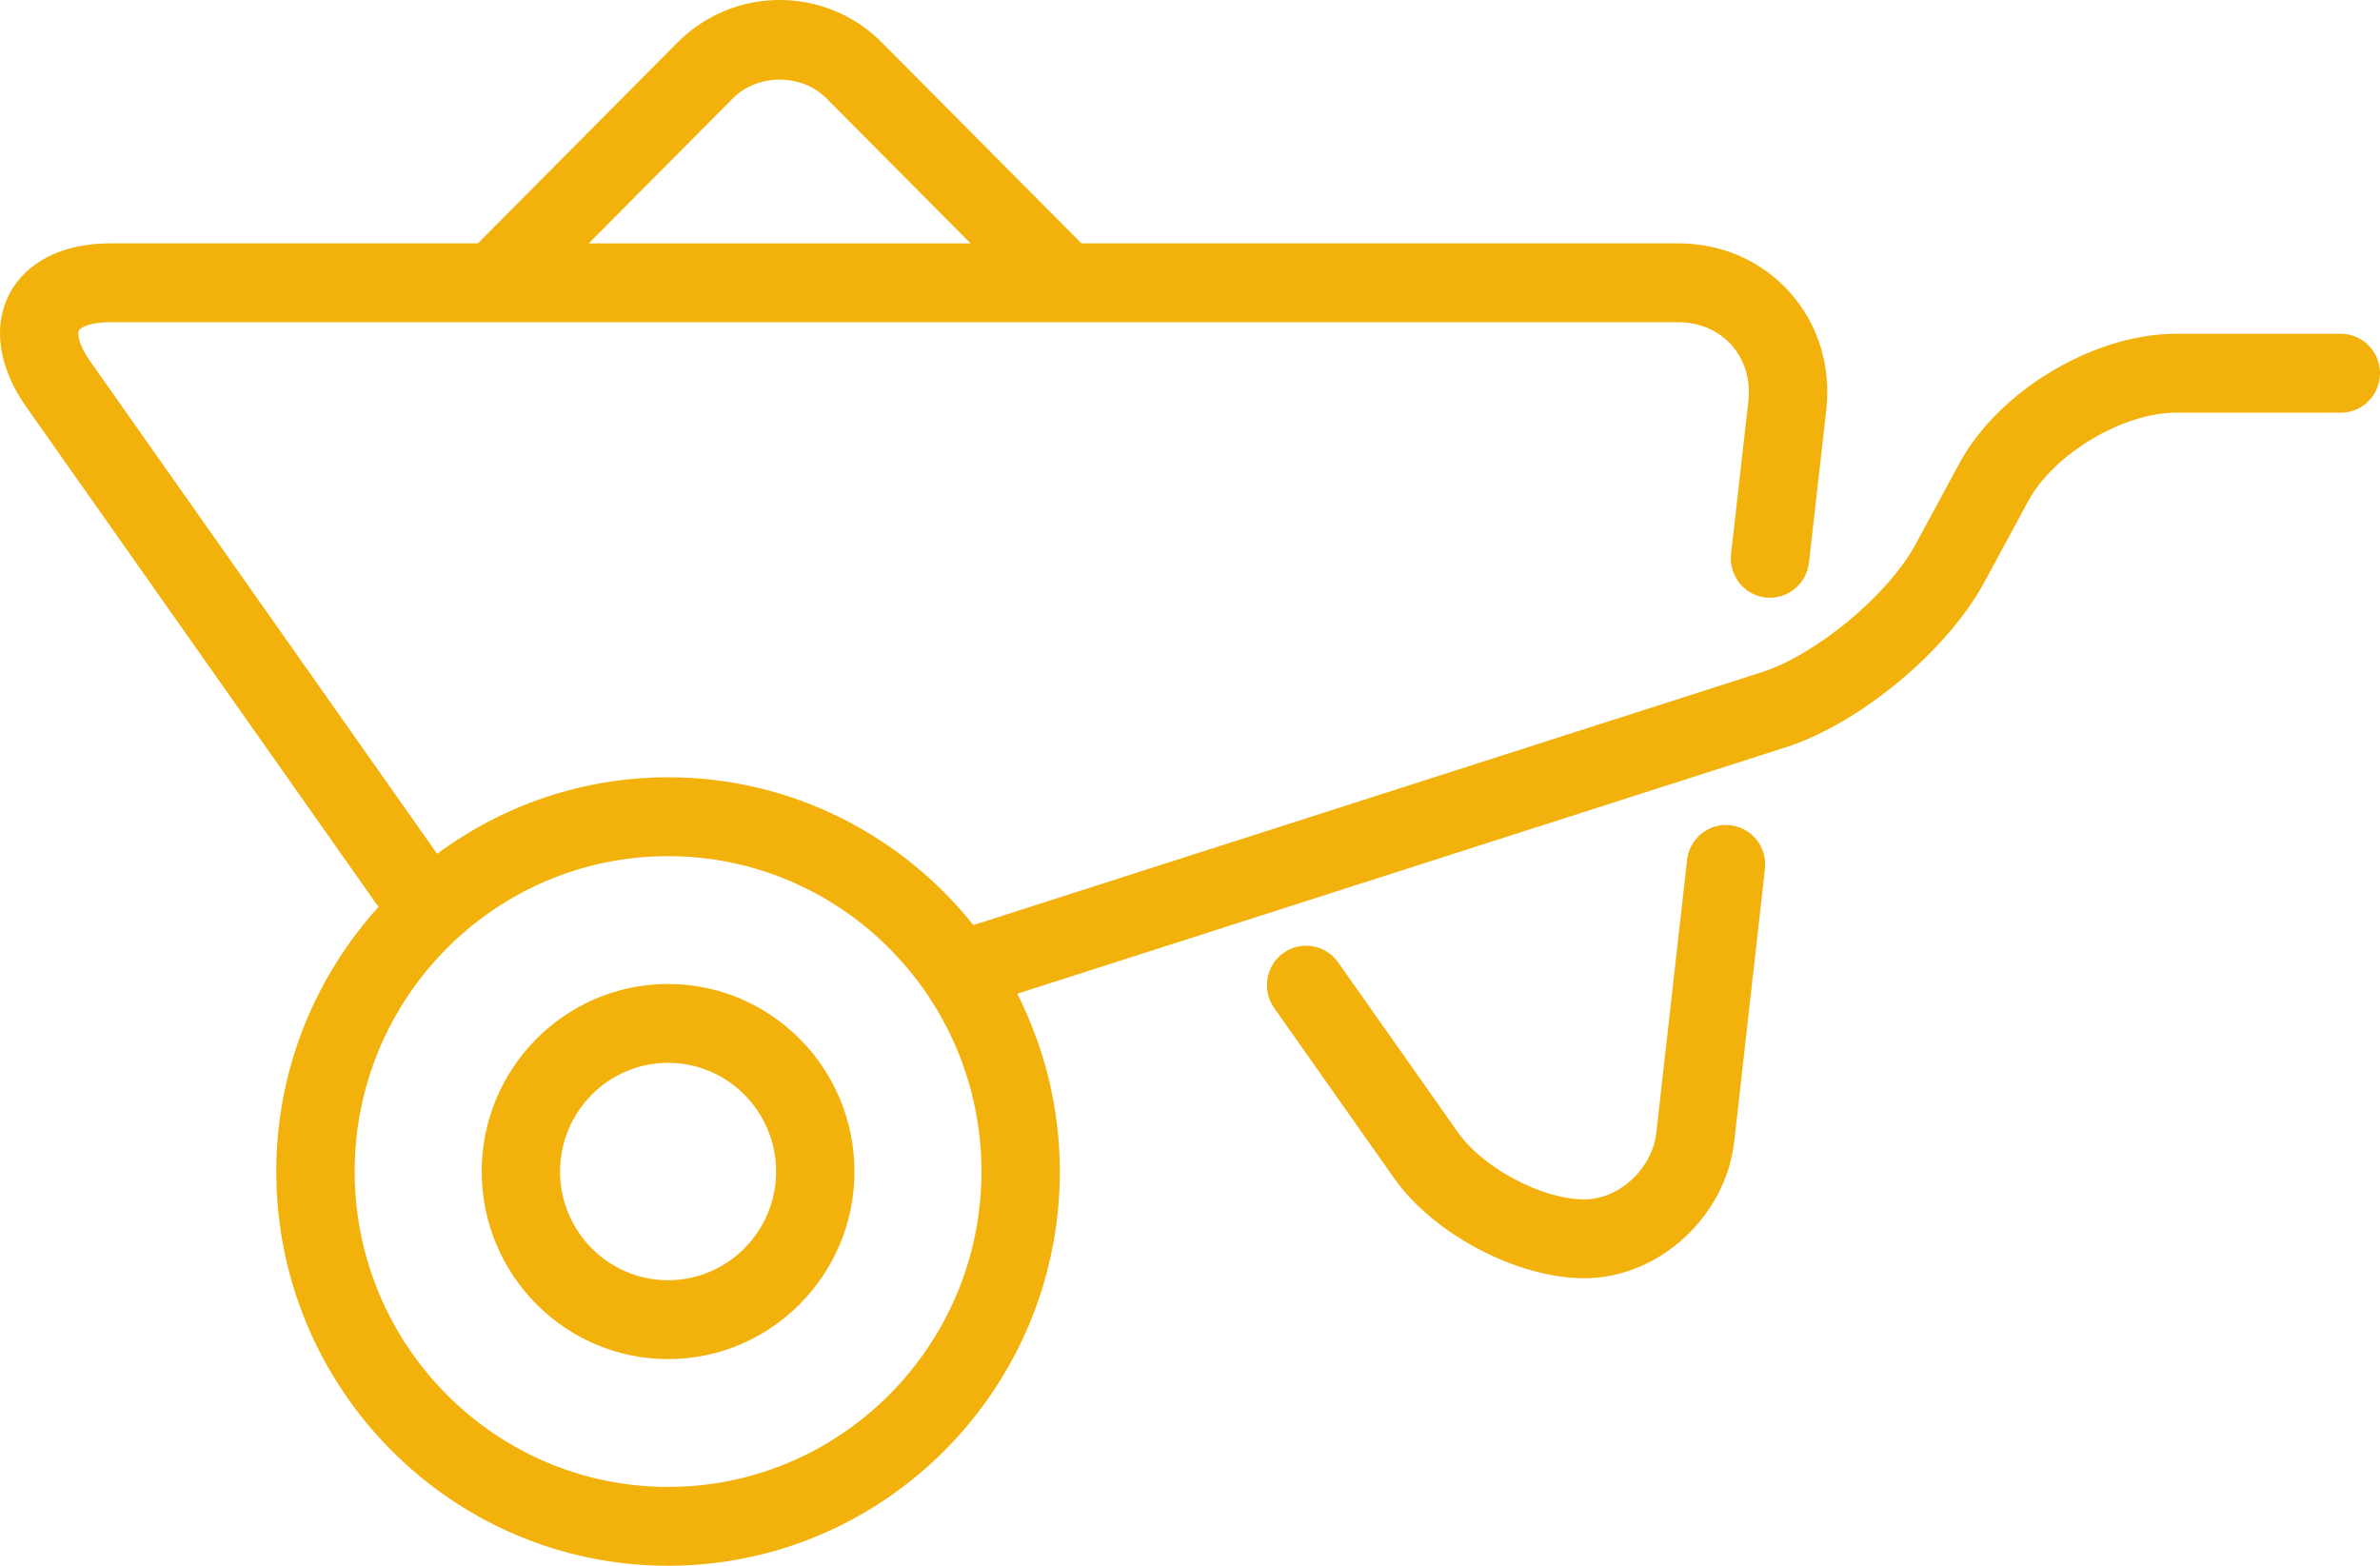 <svg width="76" height="50" viewBox="0 0 76 50" fill="none" xmlns="http://www.w3.org/2000/svg">
<path d="M56.359 27.745L55.379 36.452C55.106 38.86 52.959 40.819 50.591 40.819C48.447 40.819 45.778 39.414 44.514 37.619L40.687 32.186C40.287 31.619 40.42 30.833 40.985 30.431C41.548 30.029 42.328 30.163 42.729 30.73L46.556 36.163C47.358 37.301 49.244 38.301 50.591 38.301C51.708 38.301 52.762 37.324 52.892 36.167L53.873 27.462C53.951 26.77 54.571 26.273 55.257 26.353C55.943 26.431 56.436 27.054 56.359 27.745ZM27.285 37.411C27.285 40.714 24.615 43.401 21.334 43.401C18.052 43.401 15.382 40.714 15.382 37.411C15.382 34.108 18.052 31.422 21.334 31.422C24.615 31.422 27.285 34.108 27.285 37.411ZM24.783 37.411C24.783 35.497 23.235 33.94 21.334 33.94C19.432 33.94 17.884 35.497 17.884 37.411C17.884 39.325 19.432 40.882 21.334 40.882C23.235 40.882 24.783 39.325 24.783 37.411ZM76 11.918C76 12.614 75.439 13.178 74.749 13.178H69.486C67.785 13.178 65.581 14.496 64.768 15.998L63.367 18.588C62.177 20.788 59.387 23.106 57.016 23.866L32.484 31.733C33.347 33.442 33.843 35.367 33.843 37.41C33.843 44.352 28.231 50 21.333 50C14.434 50 8.822 44.353 8.822 37.41C8.822 34.151 10.07 31.187 12.097 28.949C12.068 28.916 12.035 28.888 12.009 28.852L0.835 12.989C-0.041 11.745 -0.238 10.437 0.293 9.401C0.826 8.365 2 7.771 3.516 7.771H15.261L21.634 1.358C23.433 -0.453 26.361 -0.453 28.16 1.358L34.533 7.771H53.582C54.991 7.771 56.262 8.331 57.164 9.347C58.066 10.364 58.475 11.699 58.316 13.107L57.764 17.971C57.686 18.663 57.061 19.157 56.379 19.08C55.693 19.001 55.2 18.378 55.278 17.686L55.829 12.822C55.907 12.137 55.718 11.498 55.297 11.024C54.876 10.55 54.267 10.289 53.582 10.289H3.515C2.811 10.289 2.551 10.488 2.516 10.557C2.481 10.627 2.47 10.955 2.877 11.533L13.958 27.265C16.029 25.736 18.574 24.822 21.334 24.822C25.273 24.822 28.788 26.668 31.082 29.541L56.255 21.467C57.998 20.908 60.294 19.001 61.168 17.384L62.57 14.794C63.825 12.476 66.862 10.659 69.486 10.659H74.749C75.439 10.659 76 11.223 76 11.918ZM18.799 7.772H30.993L26.39 3.14C25.597 2.343 24.196 2.343 23.403 3.14L18.799 7.772ZM31.341 37.411C31.341 31.858 26.852 27.34 21.333 27.34C15.814 27.34 11.325 31.857 11.325 37.411C11.325 42.965 15.814 47.483 21.333 47.483C26.852 47.483 31.341 42.964 31.341 37.411Z" fill="#F2B10B"/>
</svg>
